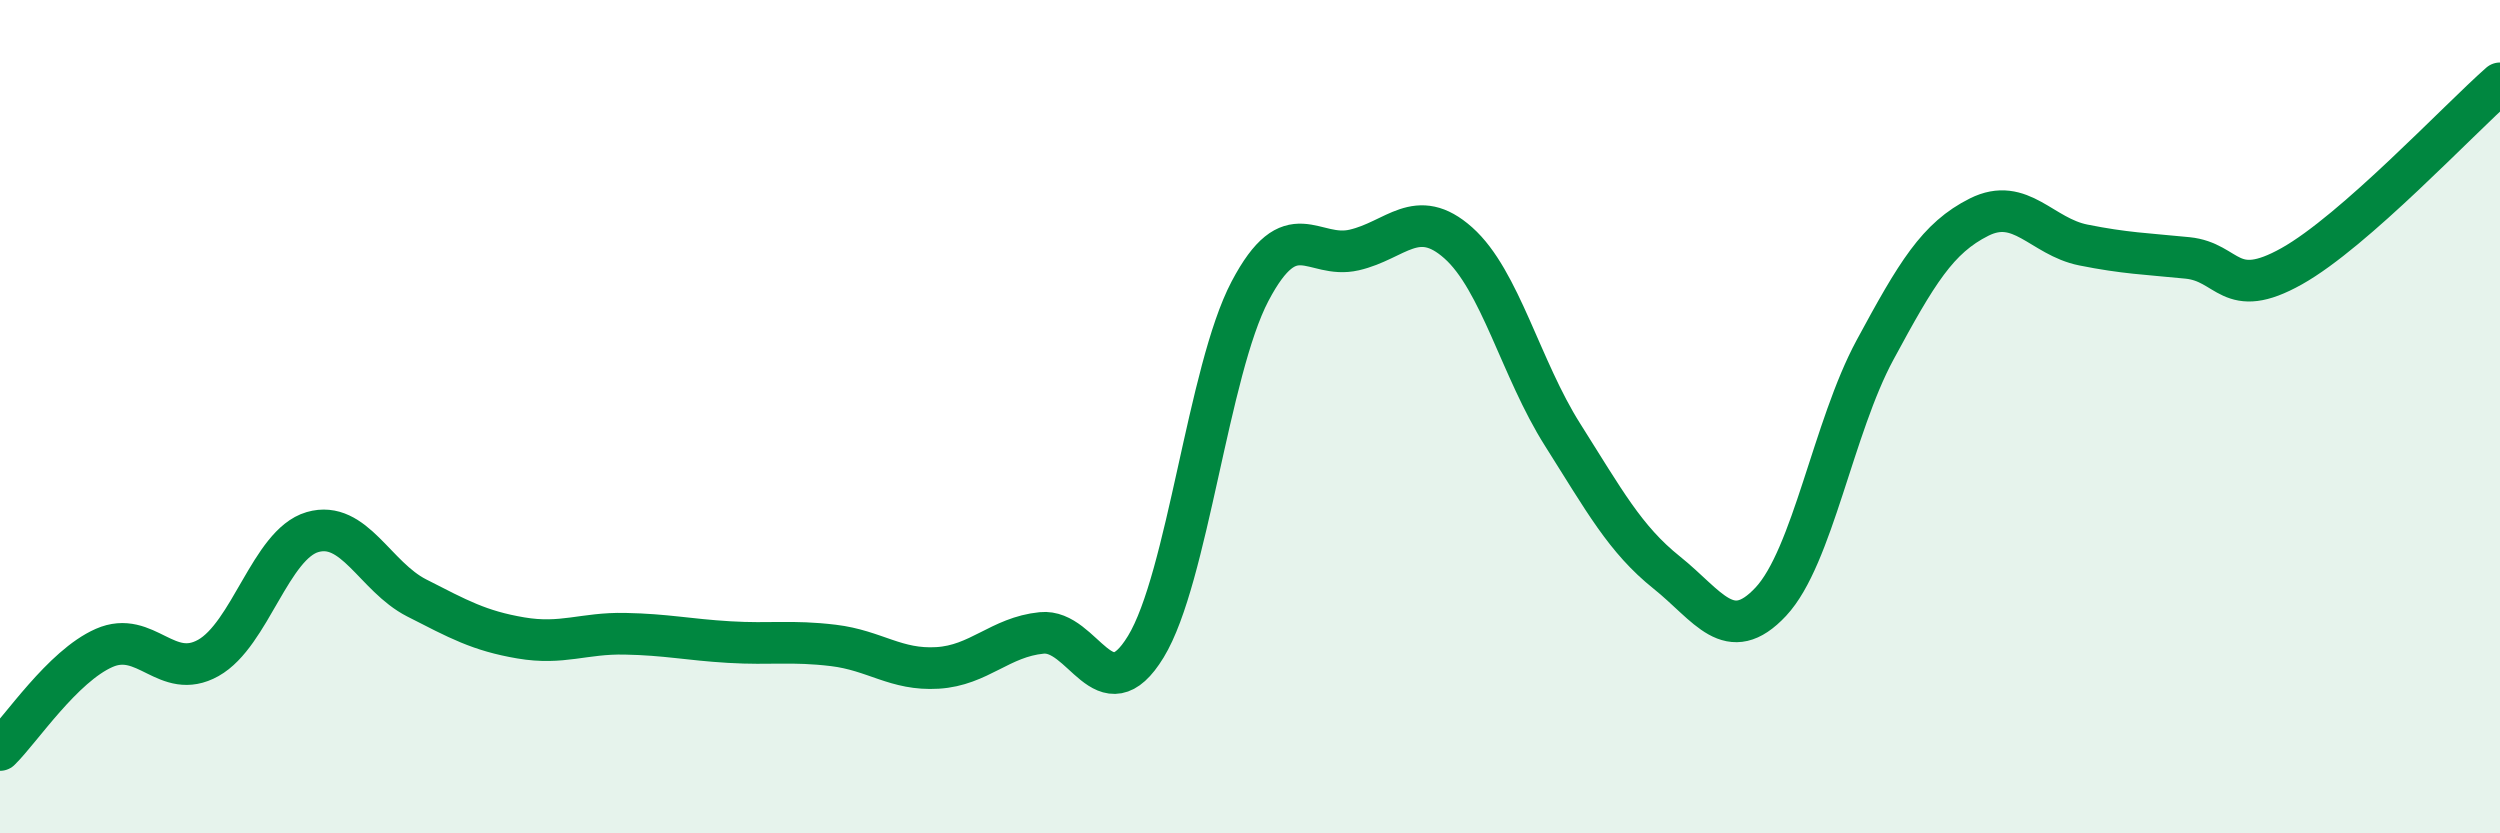 
    <svg width="60" height="20" viewBox="0 0 60 20" xmlns="http://www.w3.org/2000/svg">
      <path
        d="M 0,18 C 0.5,17.51 1.5,15.99 2.5,15.55 C 3.5,15.11 4,16.35 5,15.79 C 6,15.23 6.5,13.06 7.5,12.77 C 8.5,12.48 9,13.84 10,14.35 C 11,14.86 11.5,15.14 12.5,15.31 C 13.5,15.48 14,15.19 15,15.21 C 16,15.23 16.5,15.35 17.5,15.41 C 18.5,15.47 19,15.37 20,15.49 C 21,15.61 21.5,16.09 22.5,16.03 C 23.5,15.97 24,15.29 25,15.19 C 26,15.09 26.5,17.16 27.5,15.52 C 28.5,13.88 29,8.89 30,6.99 C 31,5.09 31.5,6.23 32.5,6 C 33.5,5.77 34,4.94 35,5.83 C 36,6.72 36.5,8.85 37.5,10.43 C 38.5,12.01 39,12.94 40,13.74 C 41,14.54 41.5,15.51 42.5,14.44 C 43.5,13.37 44,10.25 45,8.4 C 46,6.55 46.5,5.71 47.5,5.21 C 48.5,4.71 49,5.68 50,5.88 C 51,6.08 51.5,6.09 52.5,6.19 C 53.5,6.29 53.5,7.23 55,6.39 C 56.5,5.55 59,2.88 60,2L60 20L0 20Z"
        fill="#008740"
        opacity="0.1"
        stroke-linecap="round"
        stroke-linejoin="round"
      />
      <path
        d="M 0,18 C 0.5,17.51 1.5,15.99 2.5,15.55 C 3.5,15.11 4,16.35 5,15.79 C 6,15.23 6.5,13.06 7.5,12.77 C 8.5,12.48 9,13.84 10,14.35 C 11,14.86 11.5,15.14 12.5,15.31 C 13.5,15.48 14,15.19 15,15.21 C 16,15.23 16.5,15.35 17.5,15.41 C 18.5,15.47 19,15.37 20,15.49 C 21,15.61 21.5,16.09 22.5,16.03 C 23.5,15.97 24,15.29 25,15.19 C 26,15.09 26.5,17.16 27.5,15.52 C 28.5,13.88 29,8.89 30,6.99 C 31,5.09 31.5,6.23 32.5,6 C 33.5,5.77 34,4.94 35,5.83 C 36,6.72 36.5,8.85 37.5,10.43 C 38.5,12.01 39,12.94 40,13.74 C 41,14.54 41.5,15.51 42.5,14.44 C 43.5,13.37 44,10.25 45,8.4 C 46,6.55 46.5,5.71 47.5,5.21 C 48.5,4.71 49,5.68 50,5.88 C 51,6.08 51.5,6.09 52.5,6.19 C 53.5,6.29 53.5,7.23 55,6.39 C 56.5,5.55 59,2.88 60,2"
        stroke="#008740"
        stroke-width="1"
        fill="none"
        stroke-linecap="round"
        stroke-linejoin="round"
      />
    </svg>
  
